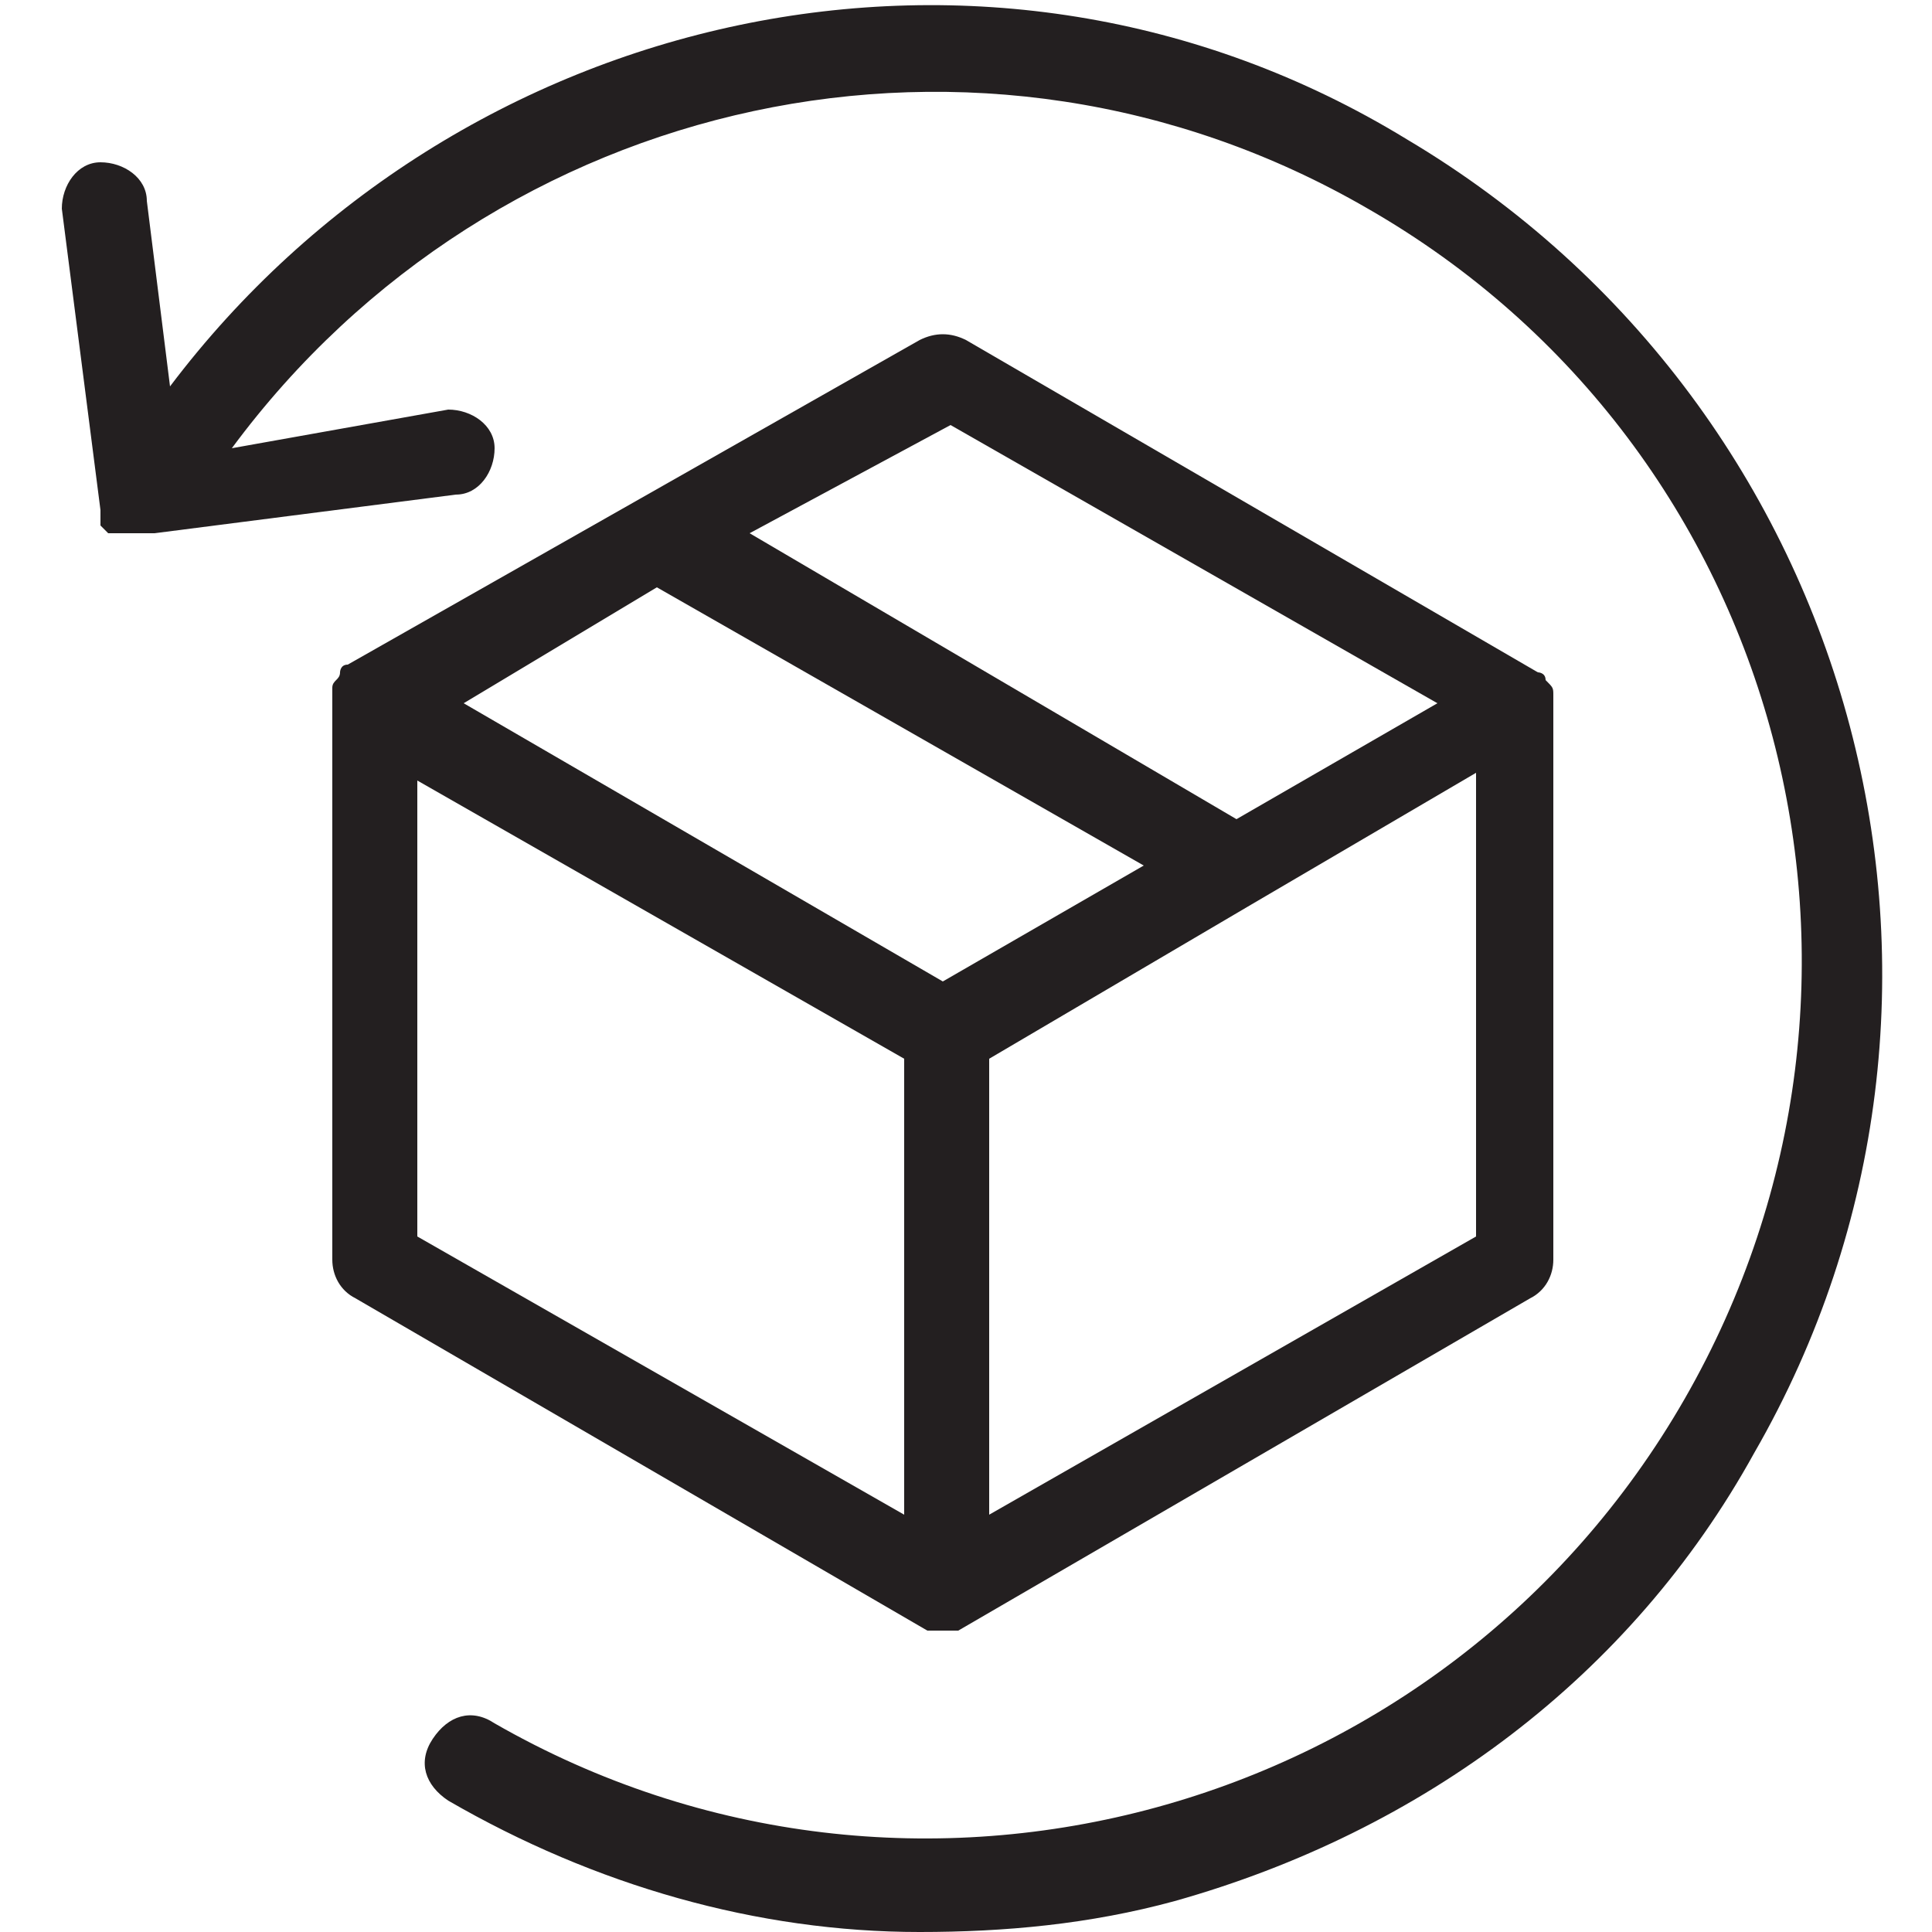 <svg xmlns="http://www.w3.org/2000/svg" xmlns:xlink="http://www.w3.org/1999/xlink" id="Layer_1" x="0px" y="0px" viewBox="0 0 25 25" style="enable-background:new 0 0 25 25;" xml:space="preserve"><style type="text/css">	.st0{fill:#231F20;}</style><g>	<path class="st0" d="M4.3,16.3c0,0.2,0.1,0.4,0.3,0.5l7.4,4.3c0,0,0,0,0,0c0,0,0,0,0,0c0.1,0,0.1,0,0.2,0c0.1,0,0.1,0,0.2,0  c0,0,0,0,0,0c0,0,0,0,0,0l7.4-4.3c0.2-0.1,0.3-0.3,0.3-0.5V9.1c0,0,0,0,0,0c0,0,0,0,0-0.1c0-0.1,0-0.1-0.1-0.2c0,0,0,0,0,0s0,0,0,0  c0-0.1-0.1-0.1-0.1-0.1c0,0,0,0,0,0c0,0,0,0,0,0l-7.4-4.3c-0.2-0.1-0.4-0.1-0.6,0L4.5,8.6c0,0,0,0,0,0c0,0,0,0,0,0  c-0.1,0-0.1,0.1-0.1,0.1c0,0,0,0,0,0c0,0,0,0,0,0c0,0.1-0.1,0.1-0.1,0.2c0,0,0,0,0,0.1c0,0,0,0,0,0V16.3z M5.4,10.1l6.3,3.6v5.9  L5.4,16V10.1z M8.5,7.6l6.3,3.6l-2.6,1.5L6,9.1L8.5,7.6z M12.8,19.6v-5.9l3.4-2c0,0,0,0,0,0l2.9-1.7V16L12.8,19.6z M12.3,5.5  l6.3,3.6L16,10.6L9.7,6.9L12.3,5.5z"></path>	<path class="st0" d="M1.3,6.6c0,0,0,0.1,0,0.1c0,0,0,0,0,0.1c0,0,0.1,0.1,0.1,0.1c0,0,0,0,0.1,0c0,0,0,0,0.1,0c0,0,0,0,0.1,0  c0,0,0,0,0.1,0c0,0,0.1,0,0.1,0c0,0,0,0,0,0c0,0,0.1,0,0.1,0l3.9-0.5c0.3,0,0.5-0.3,0.5-0.6c0-0.3-0.3-0.5-0.6-0.5L3,5.8  c3.4-4.6,9.7-6,14.7-3.1c5.4,3.1,7.2,10,4.1,15.4c-3.1,5.4-10,7.3-15.4,4.2c-0.3-0.2-0.6-0.1-0.8,0.2s-0.1,0.6,0.2,0.8  c1.9,1.1,4,1.7,6.1,1.7c1.1,0,2.2-0.1,3.3-0.4c3.2-0.9,5.9-2.9,7.5-5.8c3.4-5.9,1.4-13.5-4.5-17C12.8-1.5,5.9,0.1,2.2,5L1.9,2.6  c0-0.3-0.3-0.5-0.6-0.5c-0.3,0-0.5,0.3-0.5,0.6L1.3,6.6C1.3,6.6,1.3,6.6,1.3,6.6z"></path></g></svg>